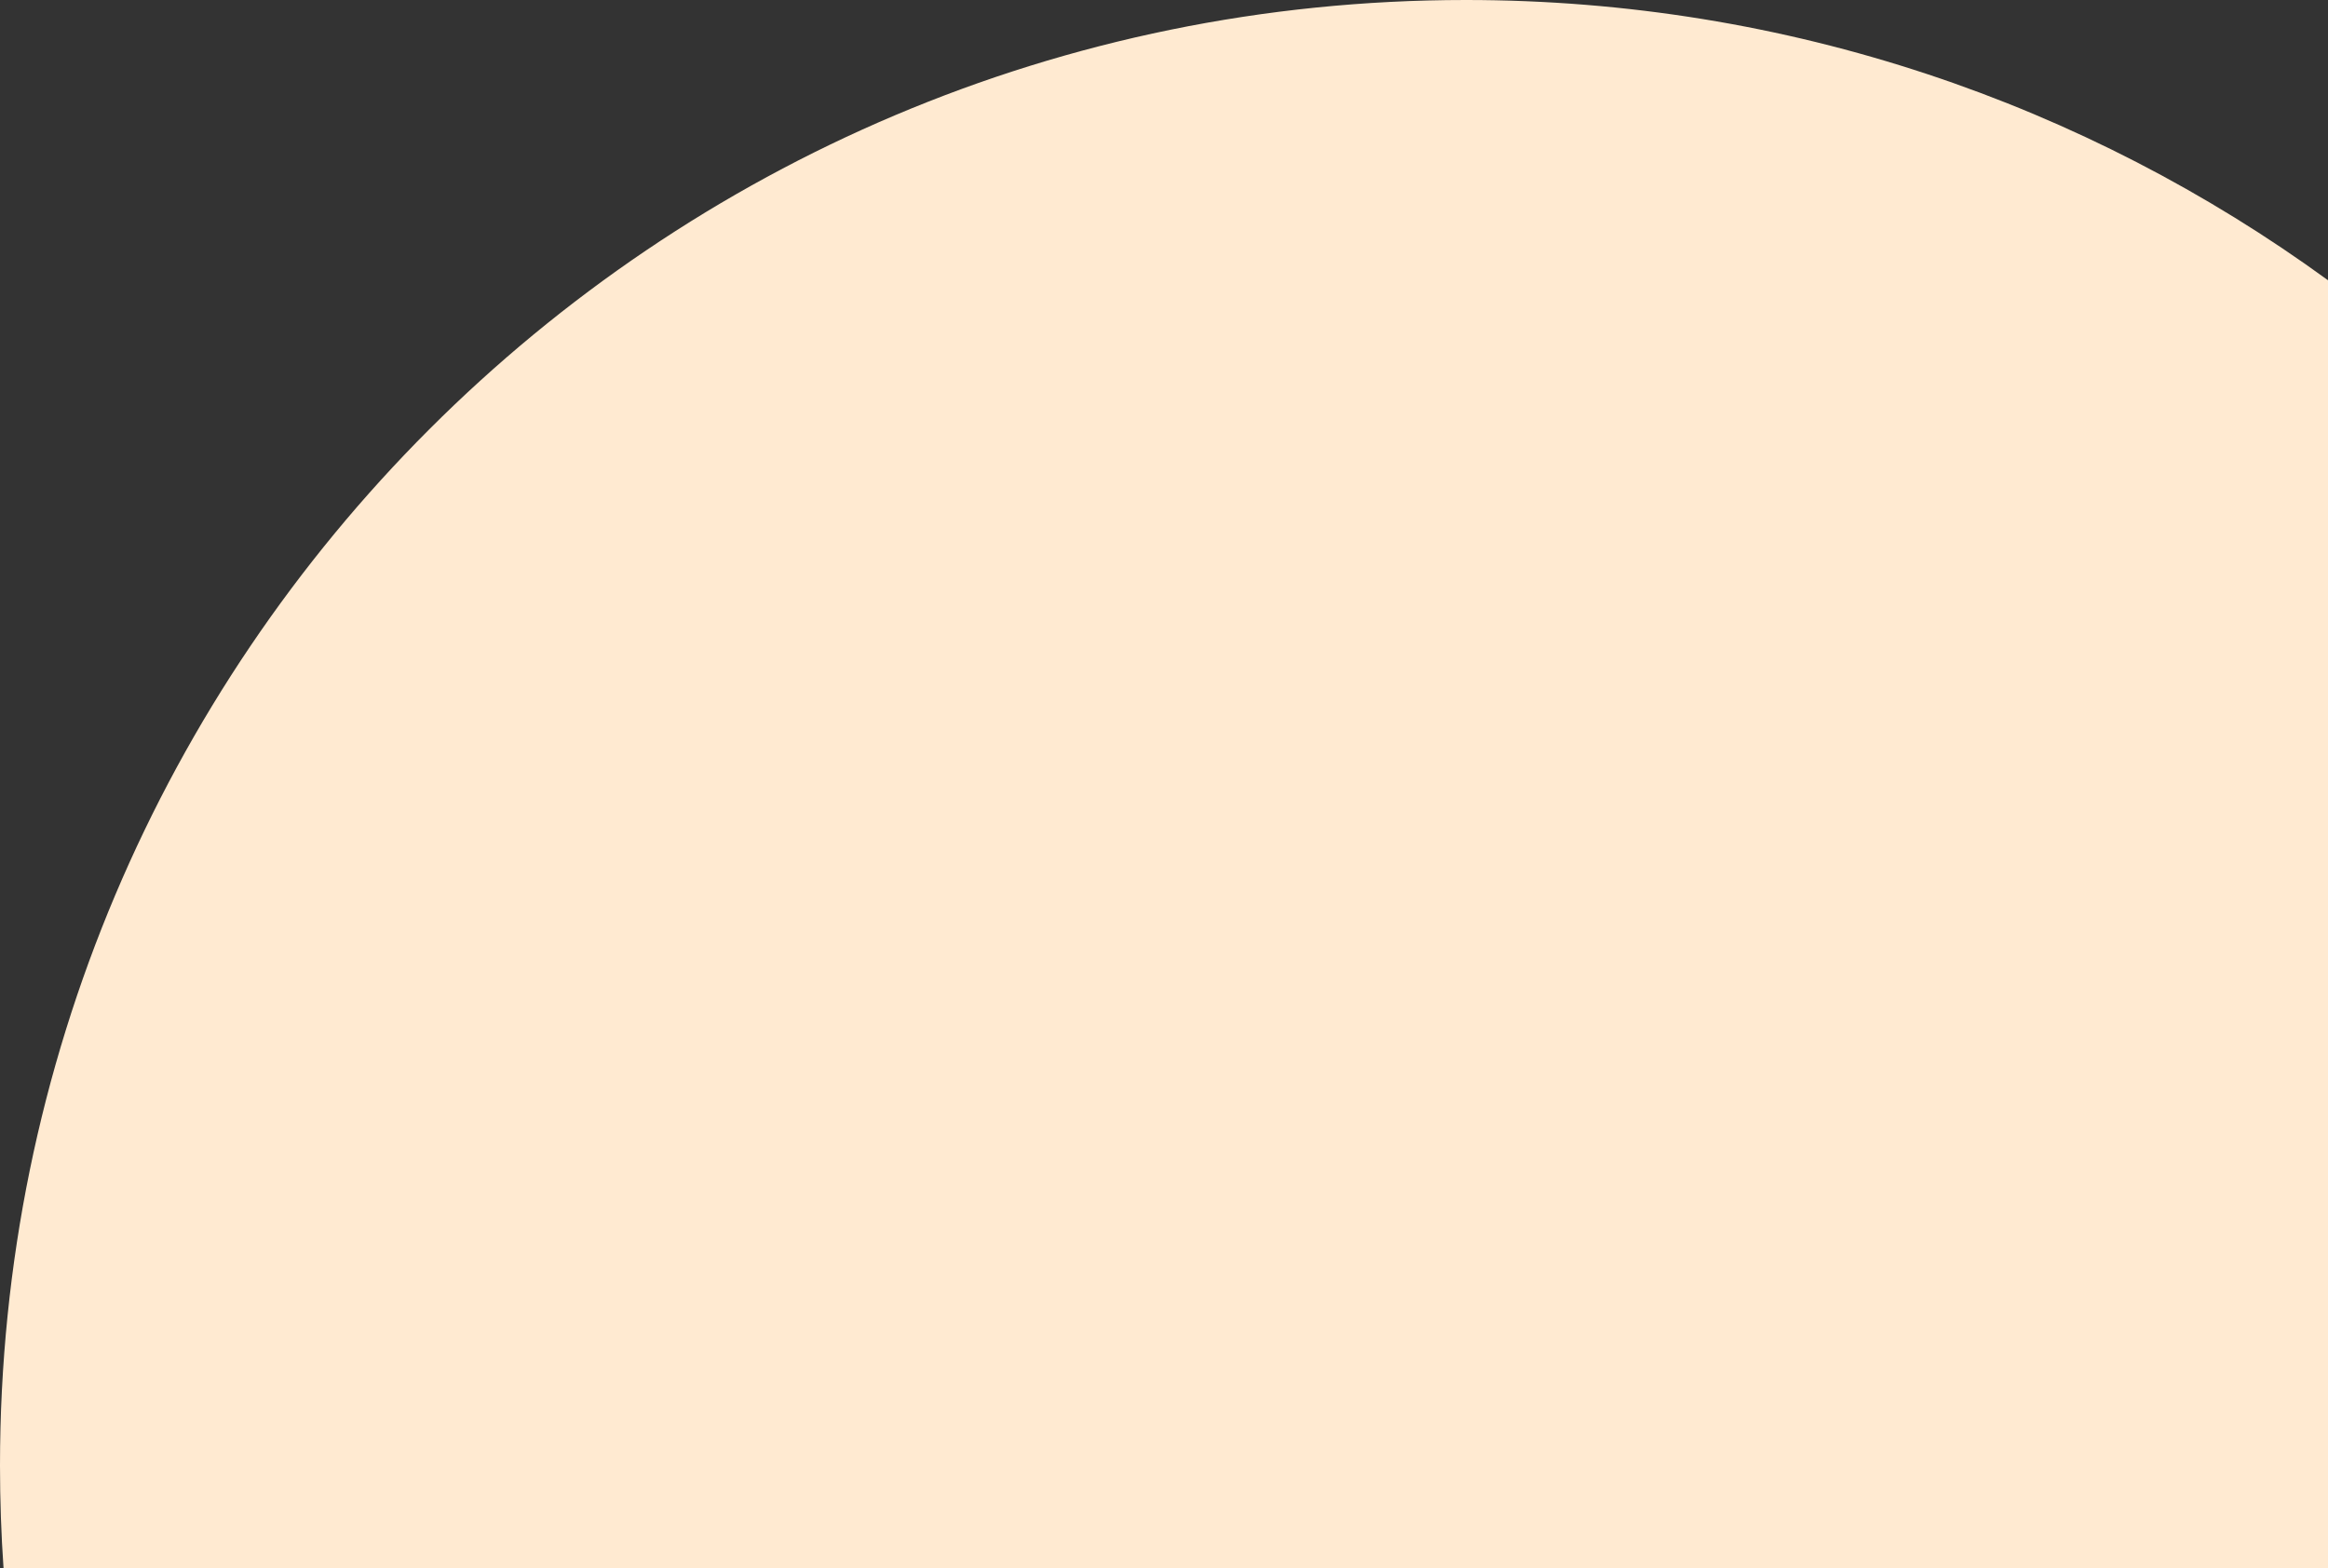 <svg width="702" height="473" viewBox="0 0 702 473" fill="none" xmlns="http://www.w3.org/2000/svg">
<rect x="0" y="0" width="702" height="473" fill="#333333" stroke="none"/>
<path fill-rule="evenodd" clip-rule="evenodd" d="M442 0C539.182 0 629.039 31.363 702 84.521V473H1.07C0.361 462.759 0 452.422 0 442C0 197.89 197.89 0 442 0Z" fill="#FFEAD1"/>
</svg>
